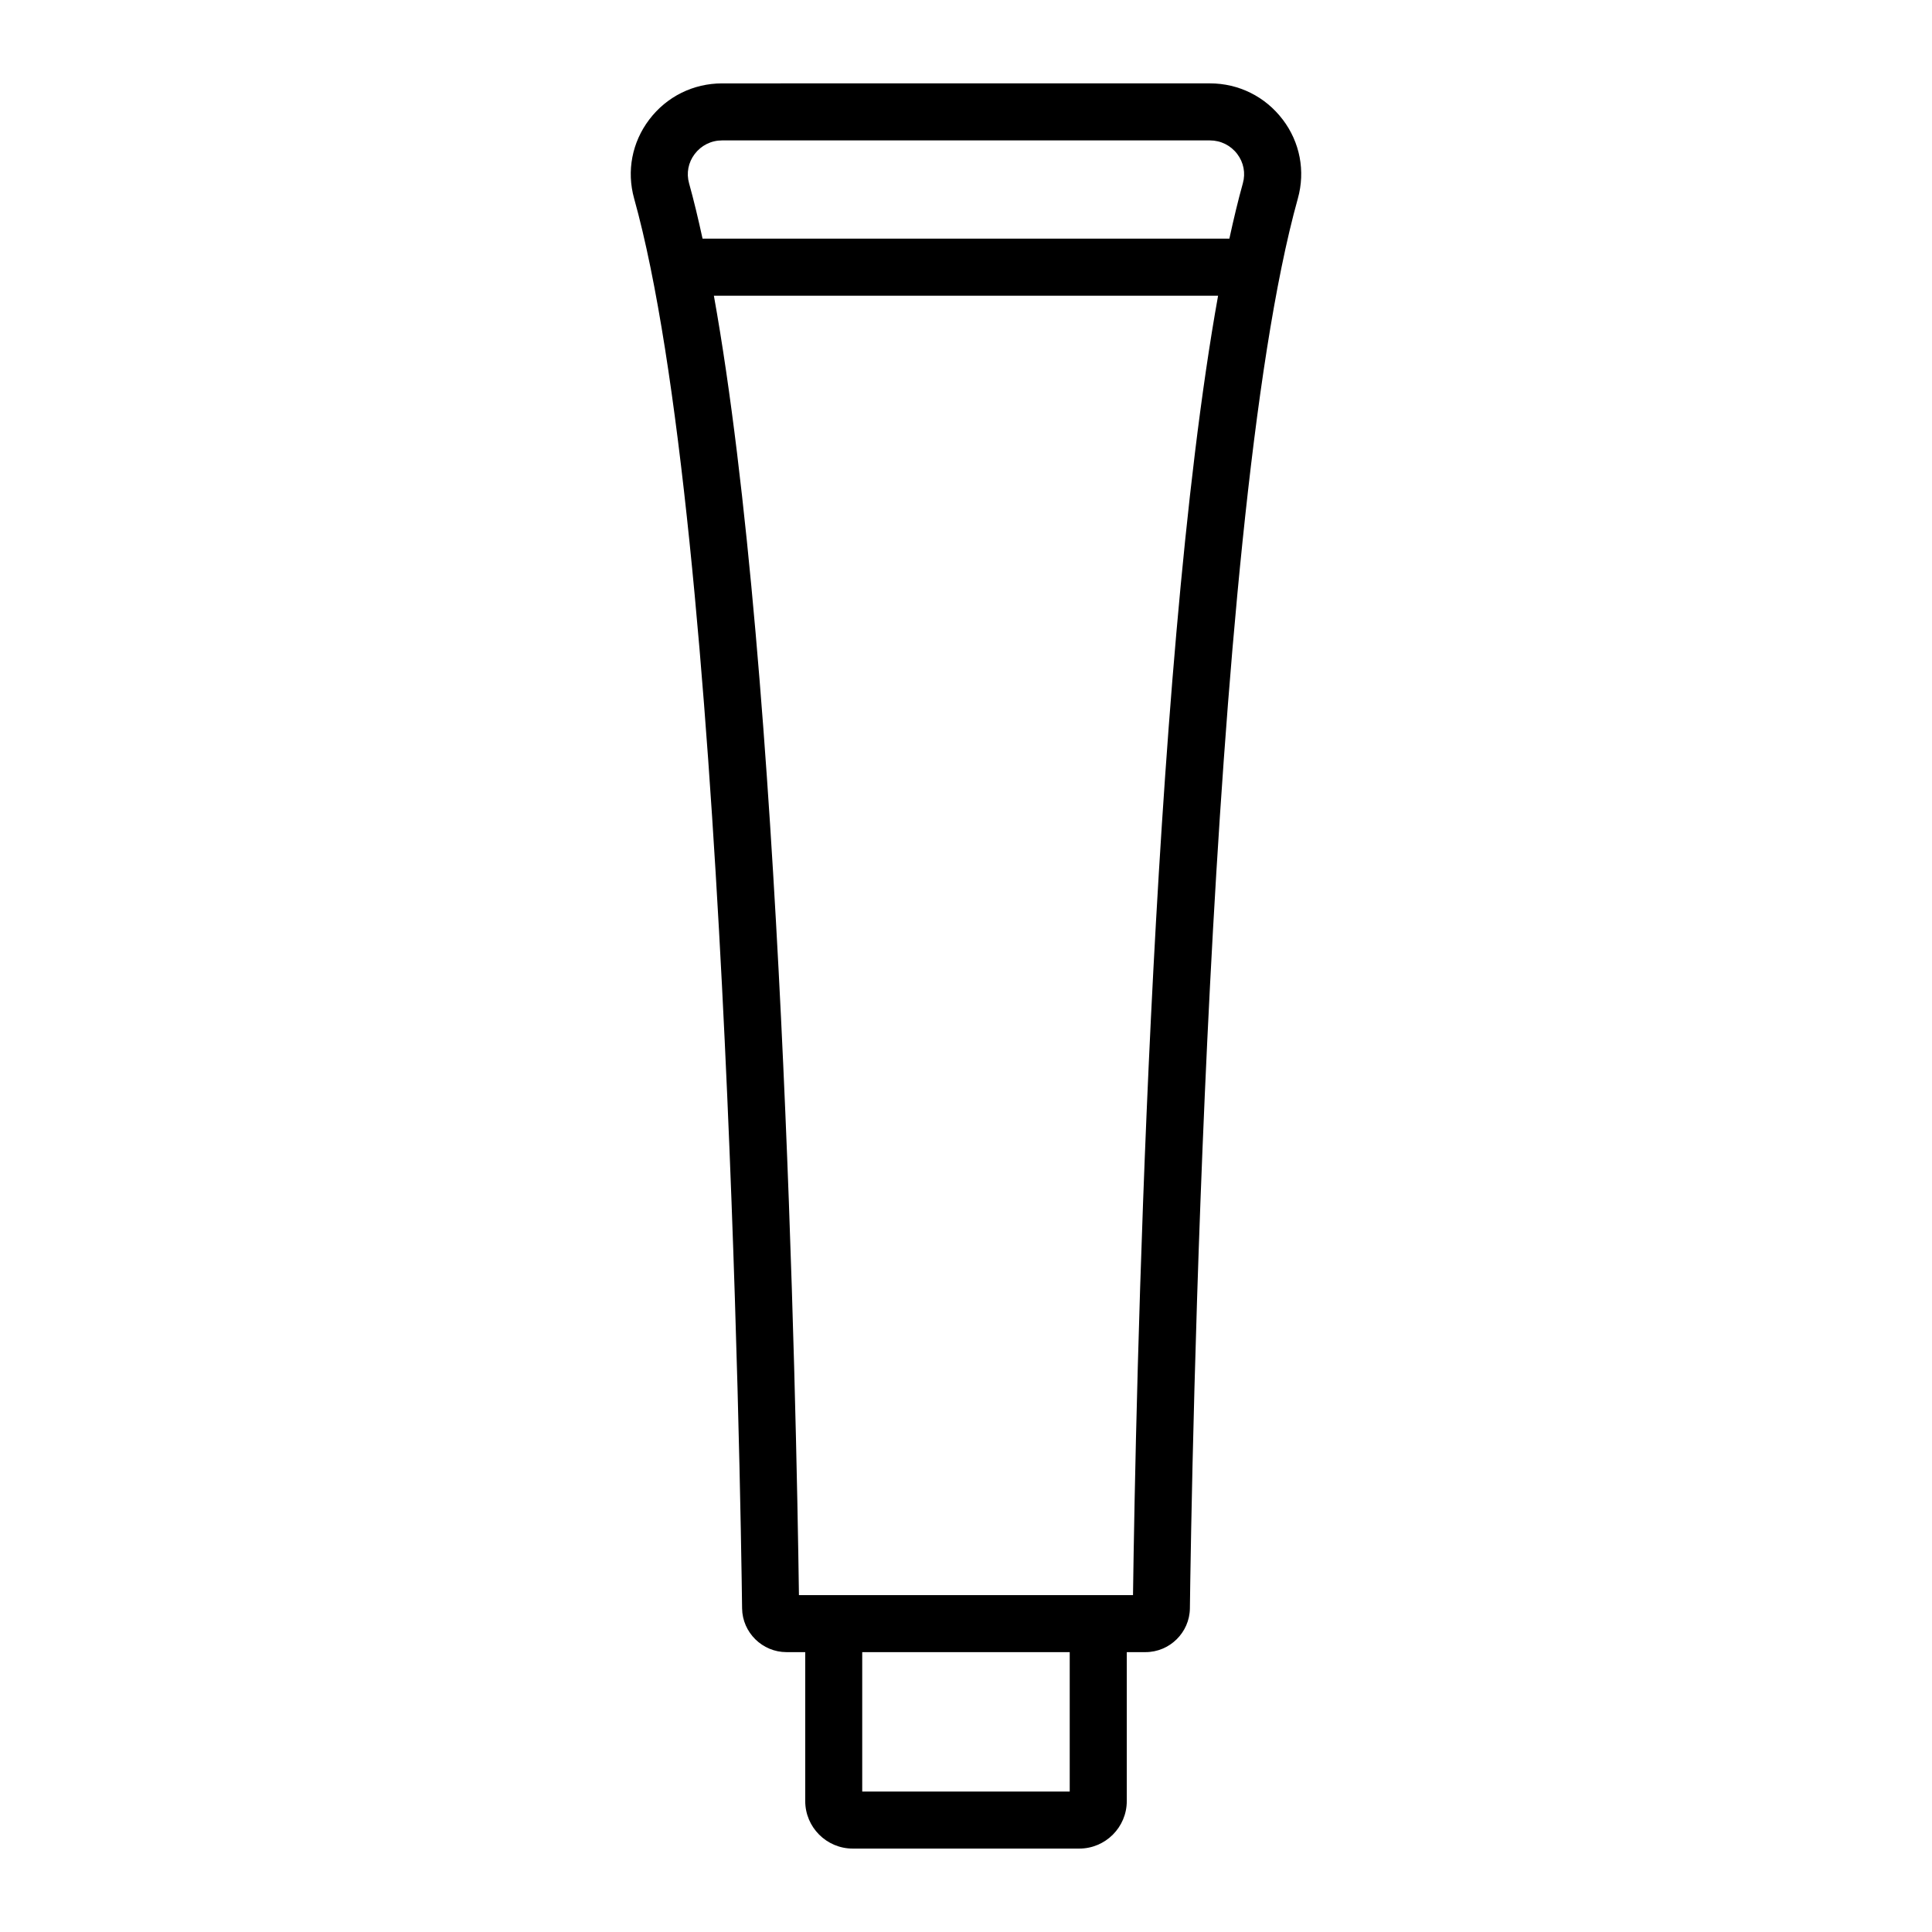 <?xml version="1.0" encoding="UTF-8"?>
<!-- Uploaded to: ICON Repo, www.svgrepo.com, Generator: ICON Repo Mixer Tools -->
<svg fill="#000000" width="800px" height="800px" version="1.1" viewBox="144 144 512 512" xmlns="http://www.w3.org/2000/svg">
 <path d="m483.93 175.68c-4.621-6.09-11.652-9.586-19.297-9.586l-129.27 0.004c-7.644 0-14.676 3.492-19.297 9.578-4.582 6.035-6.043 13.672-4.012 20.945 24.293 86.977 28.238 344.54 28.609 373.62 0.082 6.391 5.359 11.59 11.766 11.59h4.965v39.469c0 6.945 5.652 12.594 12.594 12.594h60.027c6.945 0 12.594-5.648 12.594-12.594v-39.469h4.965c6.402 0 11.676-5.199 11.762-11.59 0.367-29.082 4.316-286.64 28.605-373.62 2.035-7.281 0.574-14.914-4.008-20.949zm-155.83 9.137c1.738-2.289 4.383-3.606 7.258-3.606h129.27c2.875 0 5.523 1.312 7.258 3.606 1.699 2.234 2.238 5.059 1.488 7.742-1.25 4.473-2.434 9.441-3.578 14.688h-139.61c-1.145-5.25-2.328-10.215-3.578-14.688-0.75-2.684-0.207-5.508 1.492-7.742zm99.387 433.97h-54.988v-36.949h54.988zm16.77-52.062h-88.527c-0.68-49.266-4.473-243.84-22.543-344.36h133.62c-18.074 100.53-21.867 295.1-22.547 344.36z"/>
</svg>